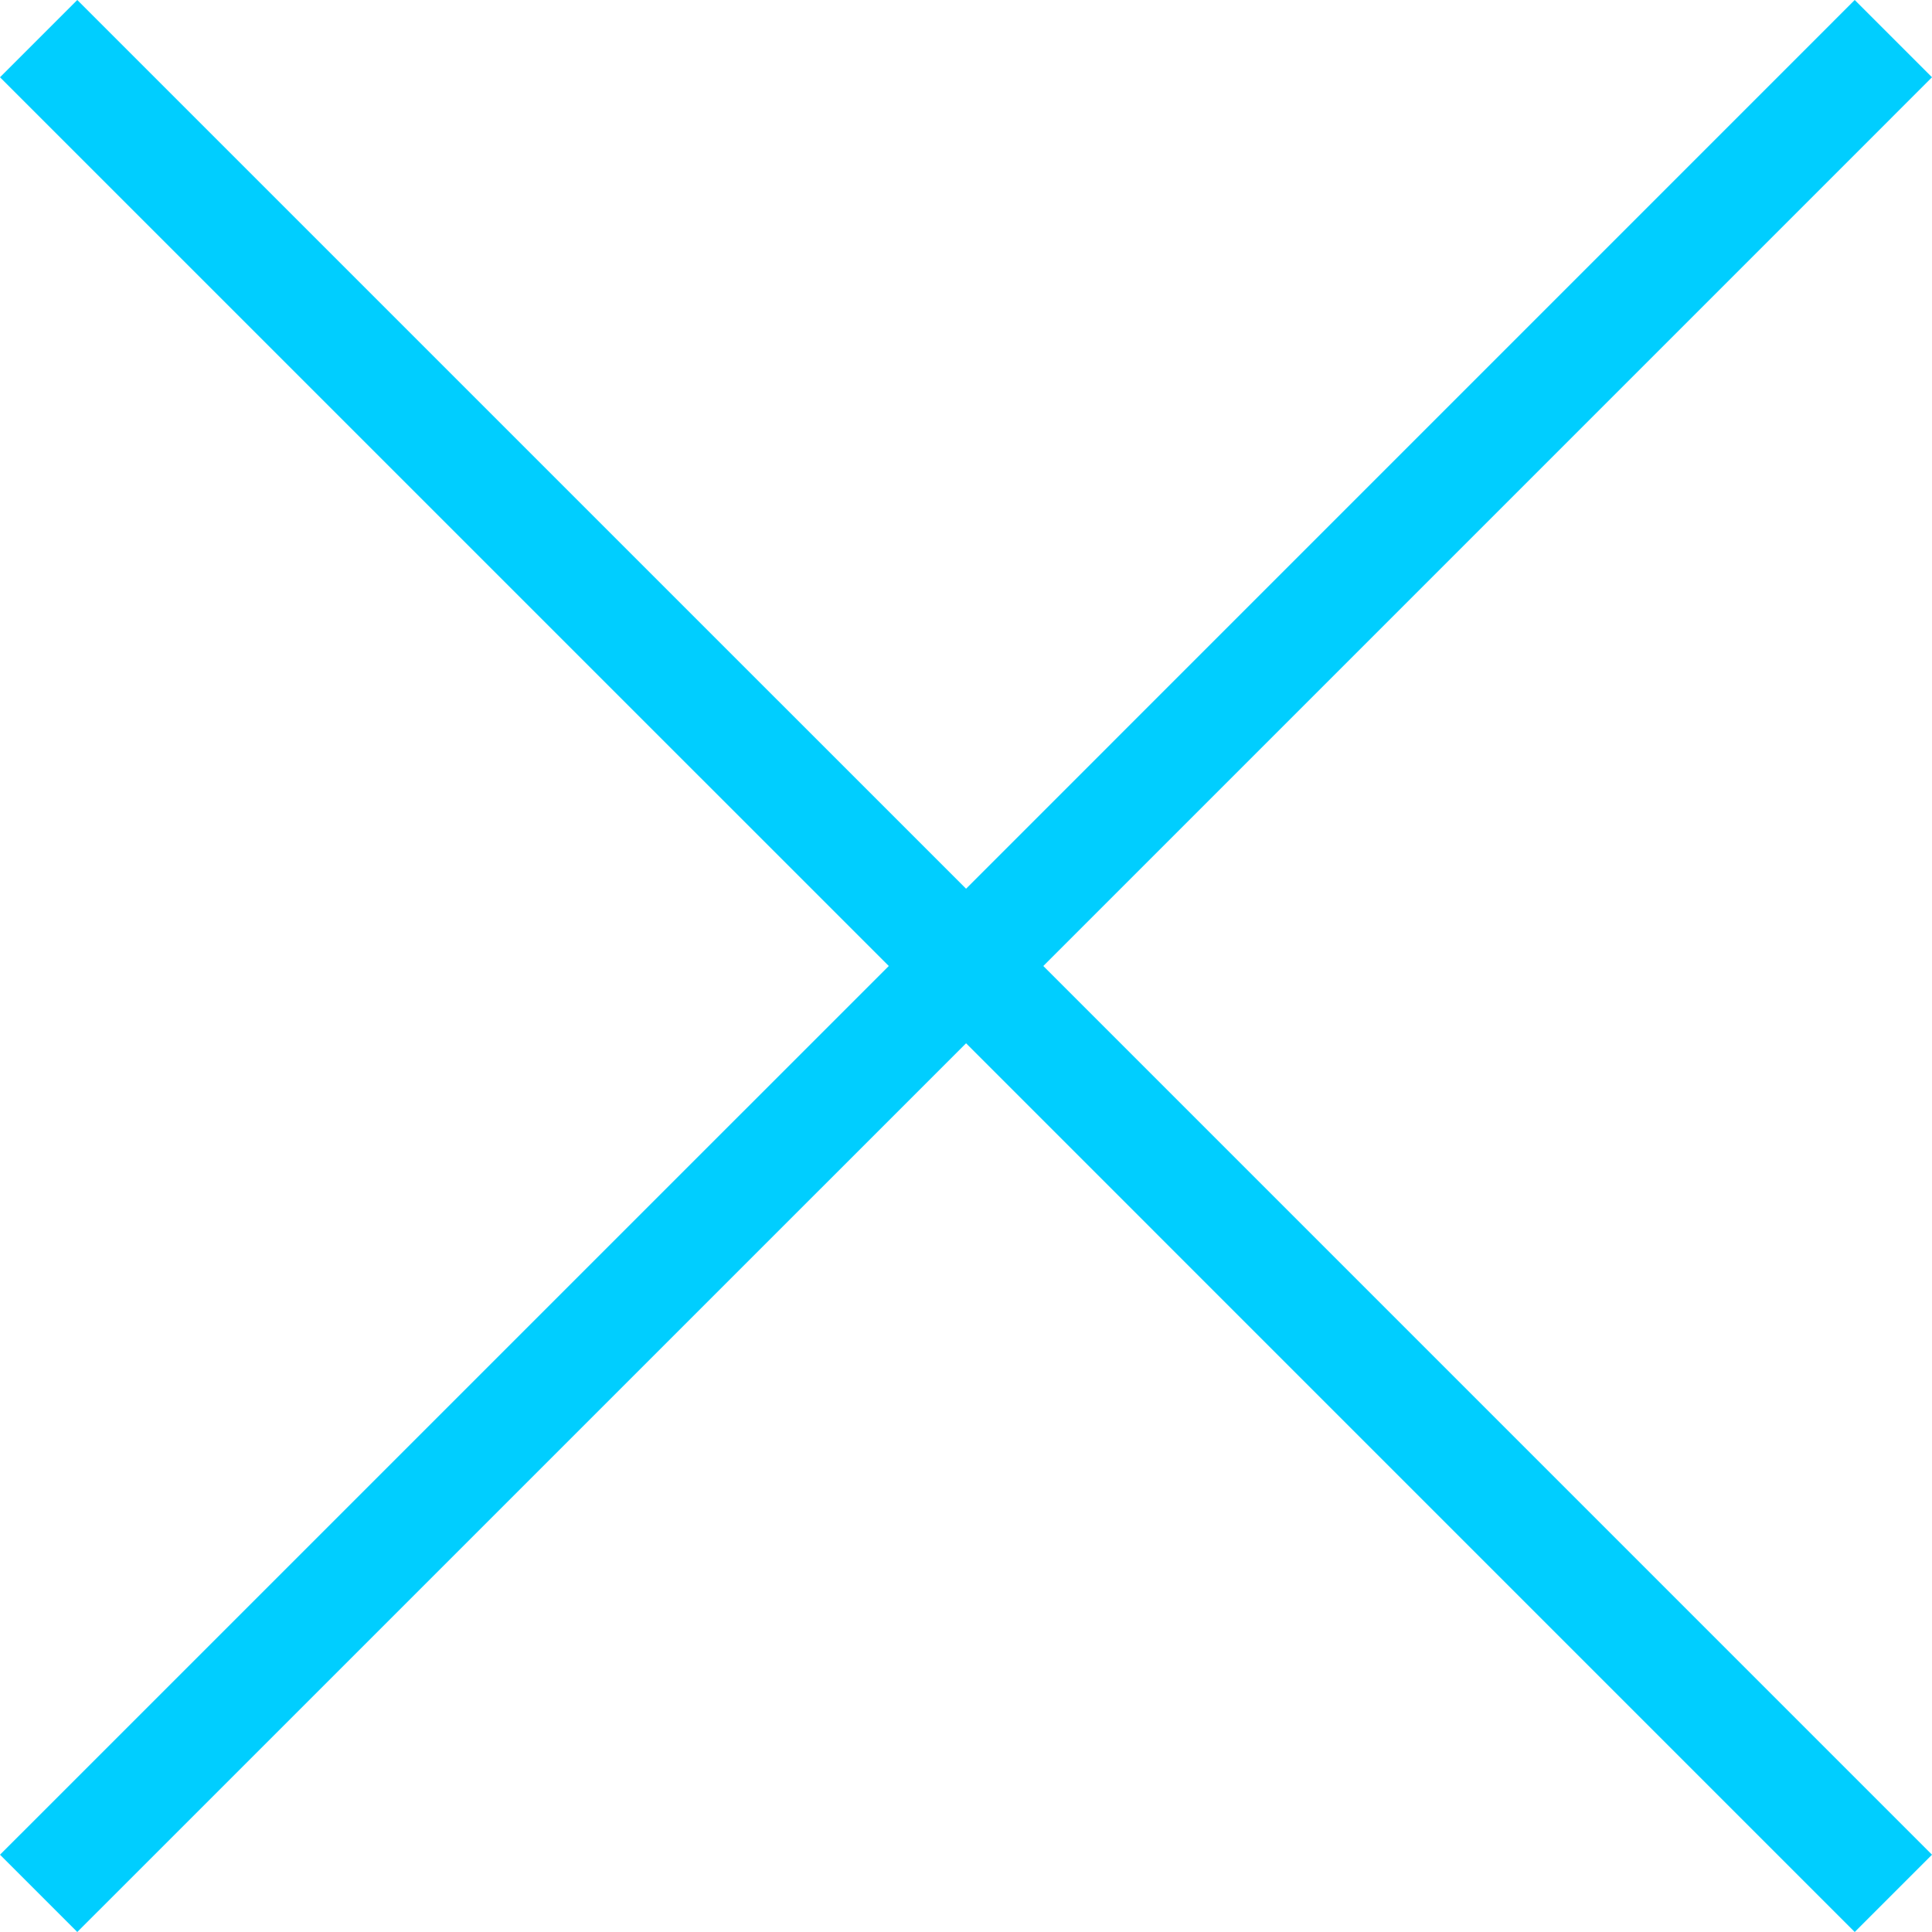 <?xml version="1.0" encoding="UTF-8"?>
<svg width="60px" height="60px" viewBox="0 0 60 60" version="1.1" xmlns="http://www.w3.org/2000/svg" xmlns:xlink="http://www.w3.org/1999/xlink">
    <!-- Generator: Sketch 42 (36781) - http://www.bohemiancoding.com/sketch -->
    <title>Shape</title>
    <desc>Created with Sketch.</desc>
    <defs></defs>
    <g id="Homepage" stroke="none" stroke-width="1" fill="none" fill-rule="evenodd">
        <g id="Homepage---Desktop---Open-Nav" transform="translate(-1340, -126)" fill-rule="nonzero" fill="#00CEFF">
            <polygon id="Shape" points="1400 128.4 1397.6 126 1370.002 153.6 1342.4 126 1340 128.4 1367.602 156 1340 183.6 1342.4 186 1370.002 158.4 1397.6 186 1400 183.6 1372.401 156"></polygon>
        </g>
    </g>
</svg>